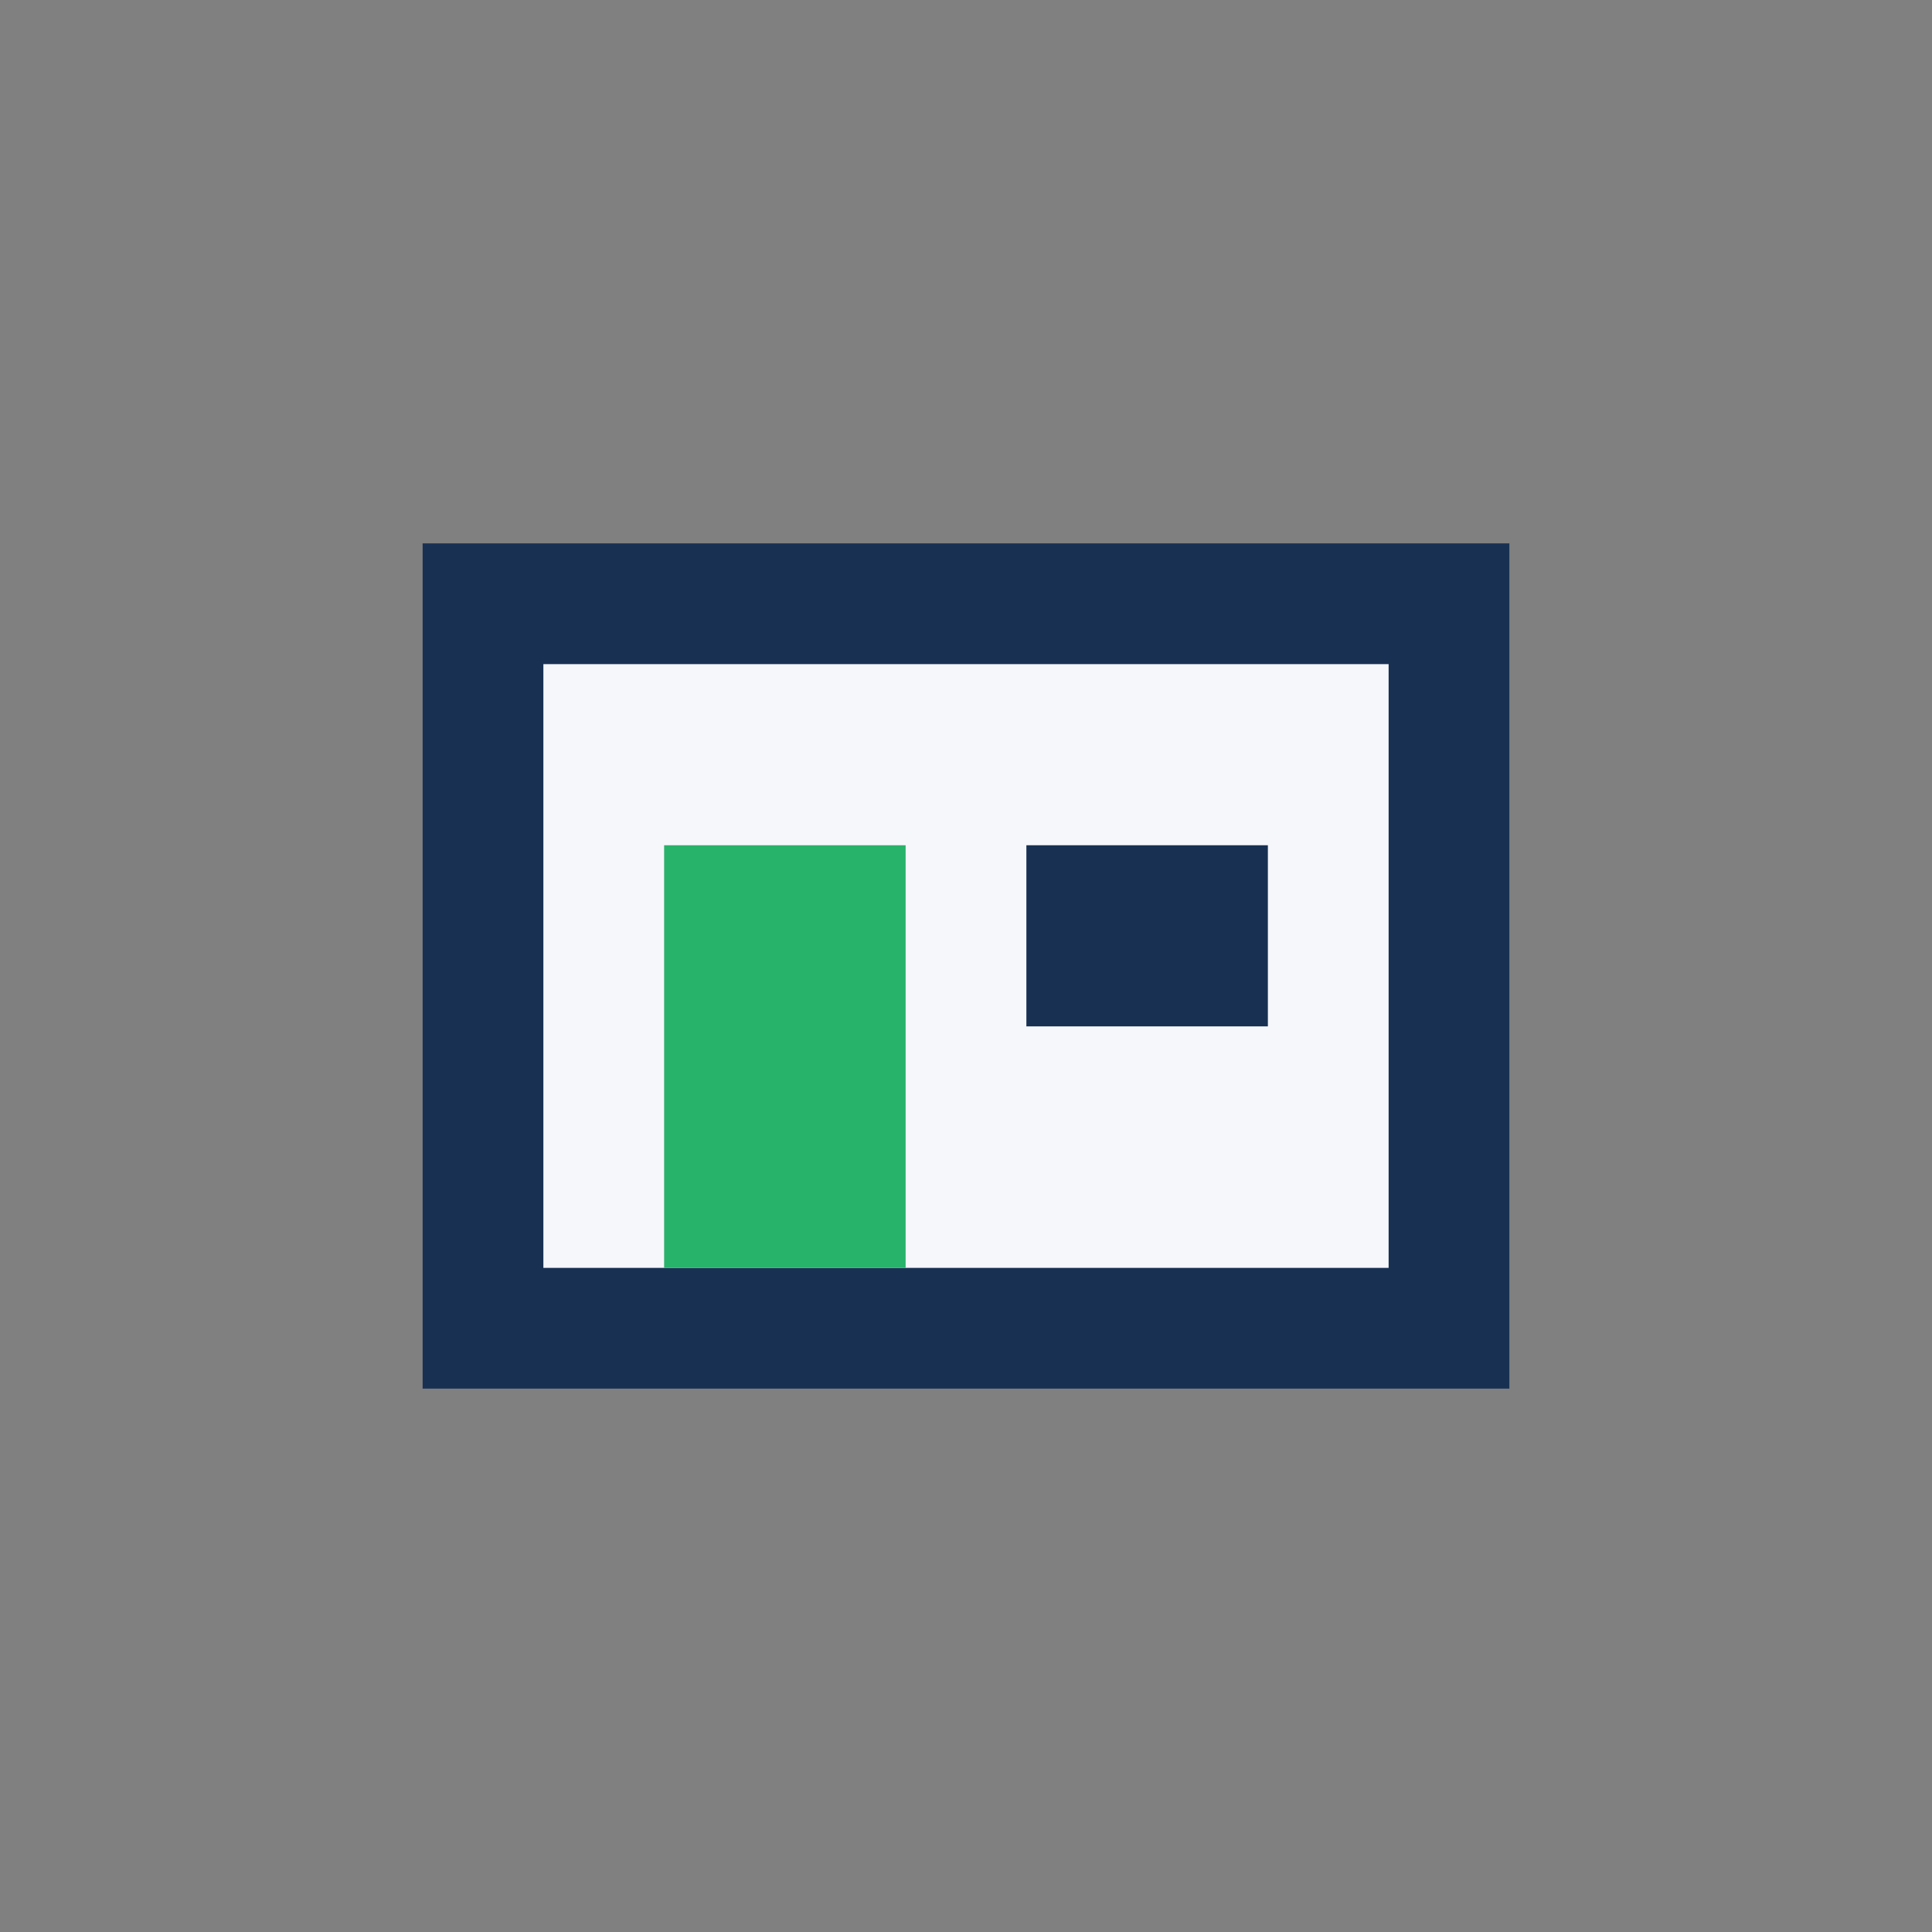 <?xml version="1.0" encoding="UTF-8"?>
<svg xmlns="http://www.w3.org/2000/svg" width="32" height="32" viewBox="0 0 32 32"><rect x="0" y="0" width="32" height="32" fill="#808080" stroke="none"/><rect x="8" y="10" width="16" height="12" fill="#F6F7FB" stroke="#183153" stroke-width="2"/><rect x="11" y="14" width="4" height="7" fill="#27B36A"/><rect x="17" y="14" width="4" height="3" fill="#183153"/></svg>